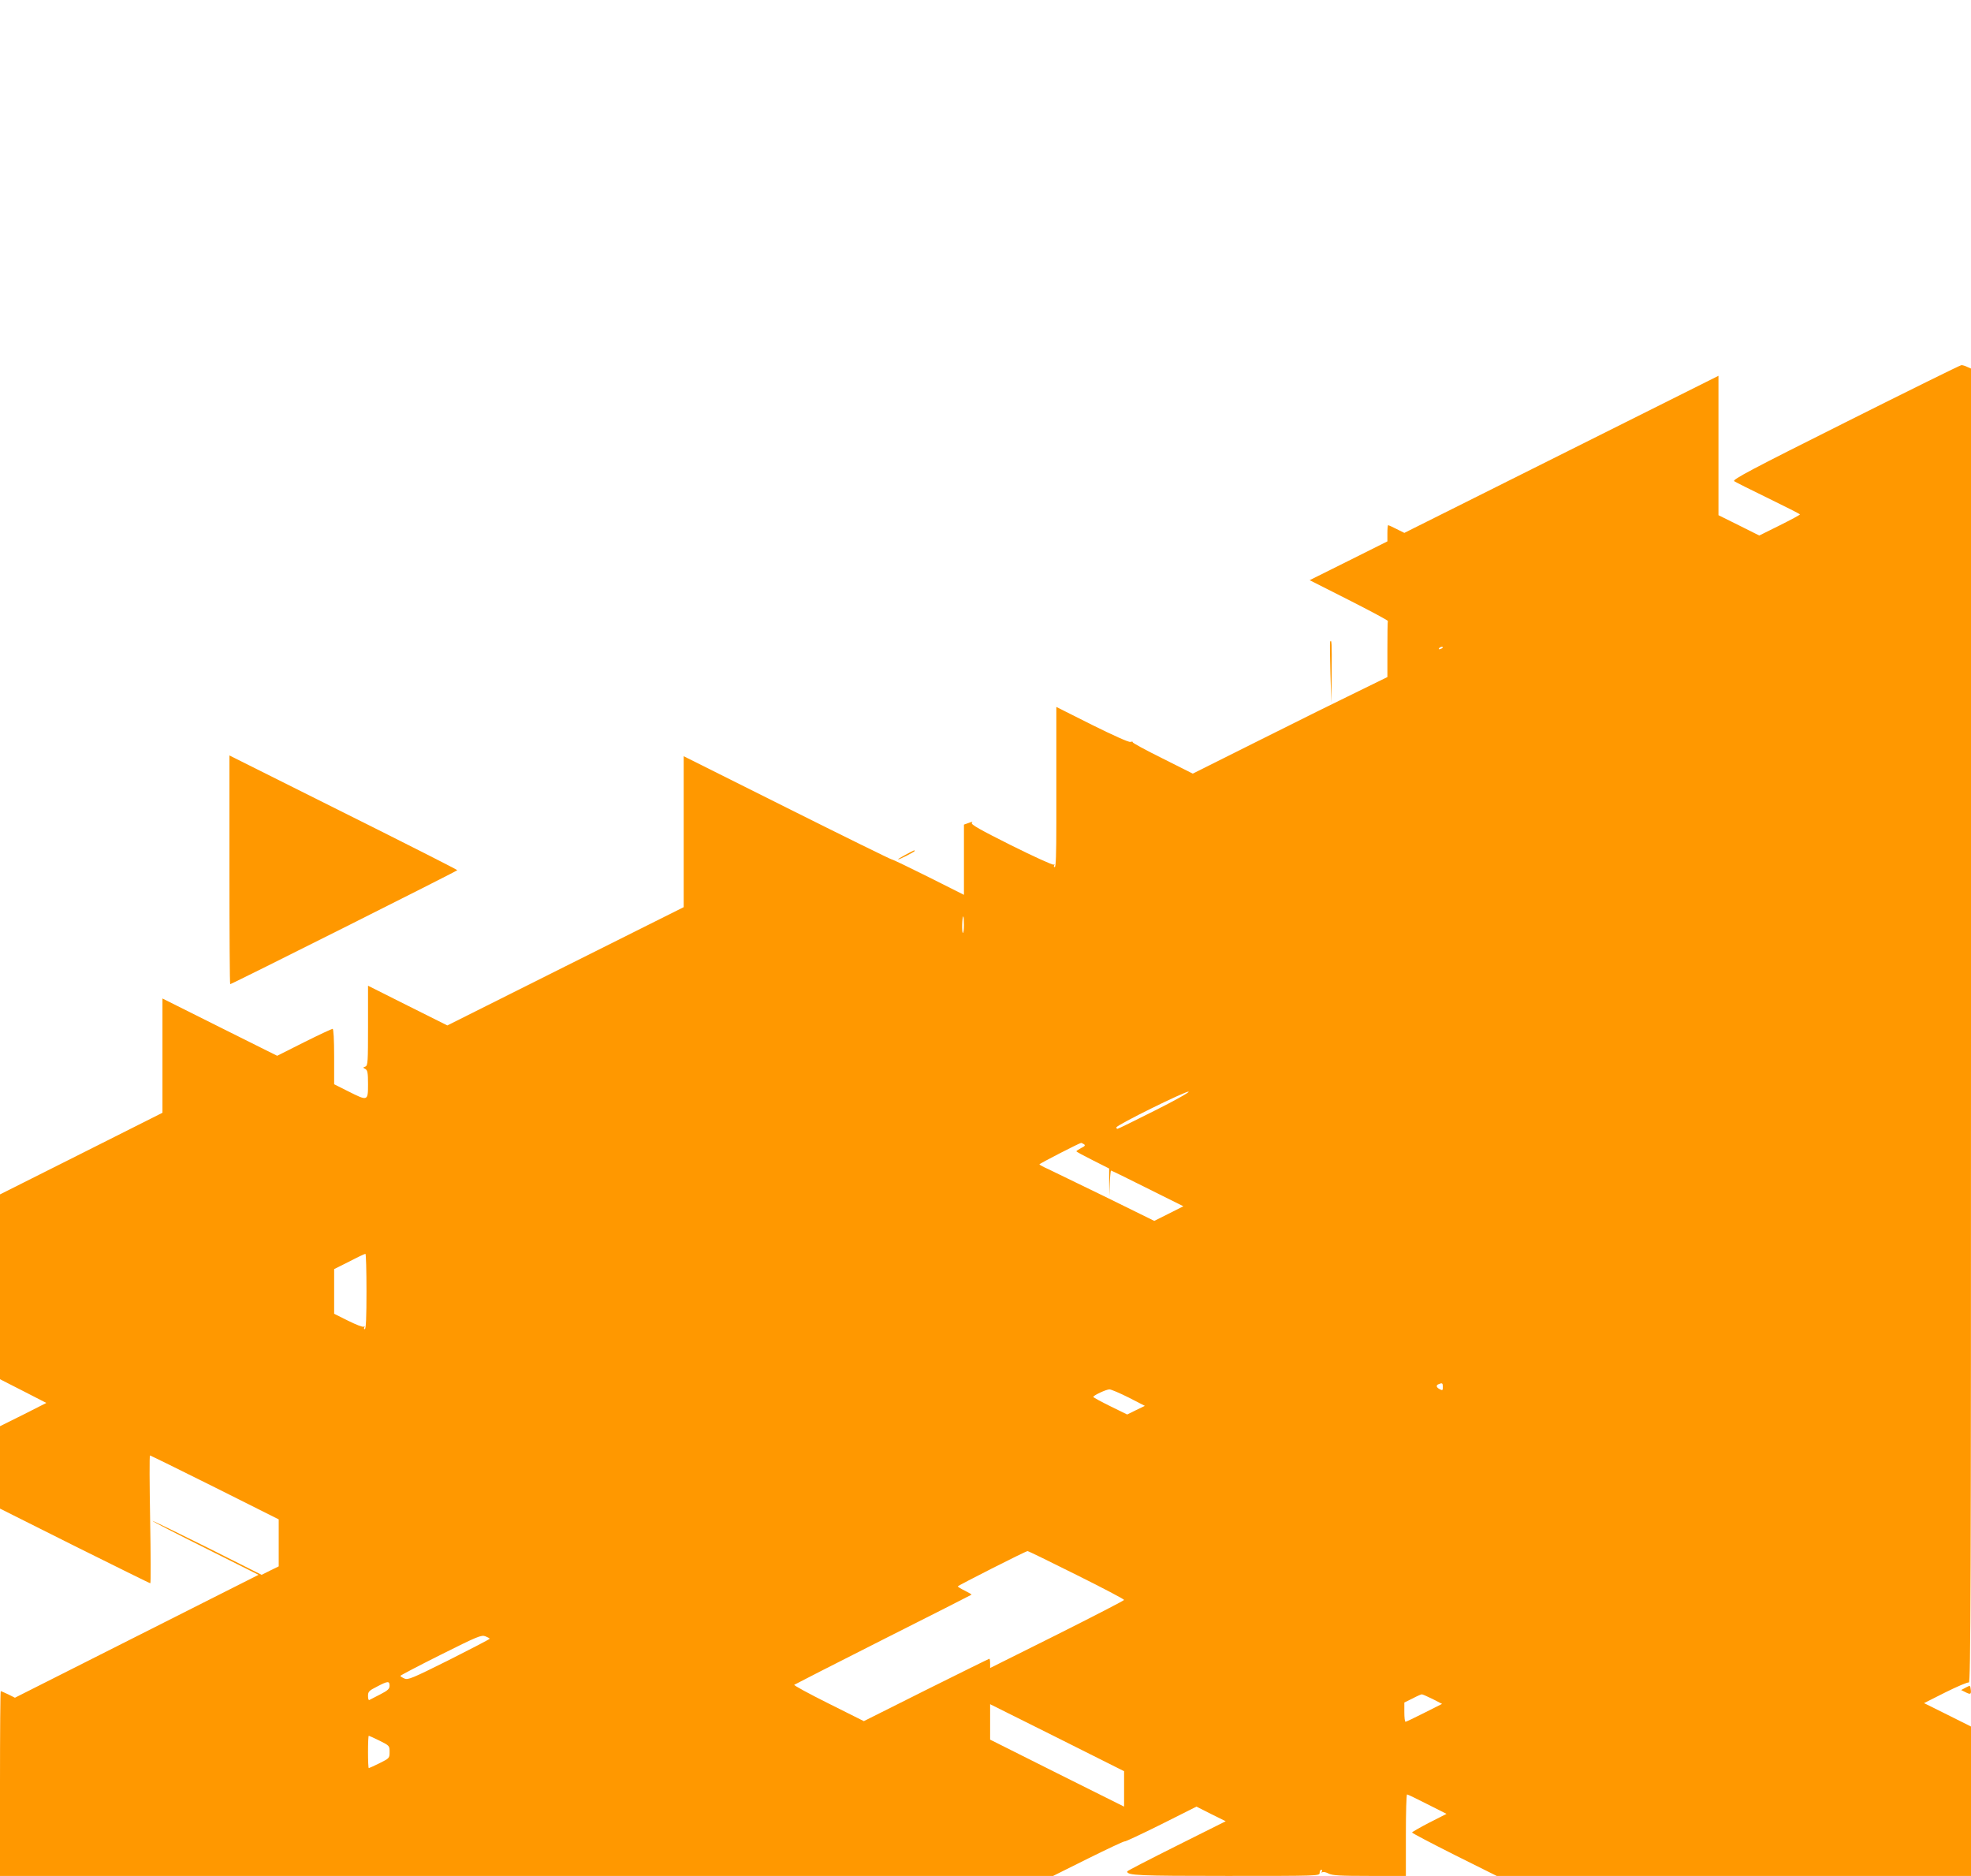 <?xml version="1.0" standalone="no"?>
<!DOCTYPE svg PUBLIC "-//W3C//DTD SVG 20010904//EN"
 "http://www.w3.org/TR/2001/REC-SVG-20010904/DTD/svg10.dtd">
<svg version="1.0" xmlns="http://www.w3.org/2000/svg"
 width="1280pt" height="1218pt" viewBox="0 0 1280 1218"
 preserveAspectRatio="xMidYMid meet">
<g transform="translate(0,1218) scale(0.1,-0.1)"
fill="#ff9800" stroke="none">
<path d="M11985 9438 c-606 -303 -736 -372 -723 -382 8 -6 108 -56 221 -111
113 -55 206 -102 206 -105 1 -3 -59 -35 -131 -71 l-133 -66 -132 66 -133 66 0
452 0 453 -1020 -510 -1020 -510 -50 25 c-27 14 -52 25 -55 25 -3 0 -5 -24 -5
-53 l0 -52 -252 -126 -253 -126 255 -129 c140 -71 254 -132 253 -136 -2 -5 -3
-88 -3 -186 l0 -178 -192 -94 c-106 -51 -391 -192 -632 -313 l-440 -220 -197
99 c-109 54 -196 101 -193 105 2 4 -4 5 -15 2 -11 -3 -111 42 -250 111 l-231
116 0 -237 c0 -131 0 -365 0 -520 0 -198 -3 -283 -10 -283 -6 0 -8 5 -4 12 4
6 3 8 -4 4 -6 -3 -130 53 -276 126 -200 100 -262 135 -255 145 8 9 4 9 -20 0
l-31 -11 0 -228 0 -228 -229 115 c-126 63 -234 115 -240 115 -6 0 -313 151
-681 335 l-670 335 0 -490 0 -490 -768 -384 -767 -384 -258 129 -257 129 0
-259 c0 -237 -1 -259 -17 -266 -17 -6 -17 -7 0 -16 14 -8 17 -25 17 -99 0
-110 -1 -110 -130 -45 l-90 45 0 180 c0 112 -4 180 -10 180 -5 0 -89 -39 -185
-87 l-175 -88 -373 186 -372 186 0 -371 0 -371 -527 -265 -528 -265 0 -600 0
-600 151 -77 150 -77 -150 -76 -151 -75 0 -268 0 -267 485 -243 c267 -133 488
-242 491 -242 4 0 3 187 -1 415 -4 228 -5 415 -1 415 3 0 193 -93 421 -207
l415 -208 0 -153 0 -152 -55 -27 -56 -28 -354 178 c-195 97 -355 175 -355 172
0 -3 155 -83 344 -177 l345 -173 -791 -399 -791 -399 -44 22 c-24 11 -46 21
-48 21 -3 0 -5 -270 -5 -600 l0 -600 3419 0 3420 0 229 114 c127 63 232 112
235 110 3 -3 109 47 236 110 l231 116 95 -48 95 -47 -320 -160 c-176 -88 -320
-162 -320 -166 0 -26 73 -29 650 -29 593 0 600 0 600 20 0 11 5 20 11 20 5 0
7 -5 3 -12 -4 -7 -3 -8 4 -4 6 4 25 0 41 -9 25 -12 73 -15 266 -15 l235 0 0
265 c0 146 3 265 8 264 4 0 63 -28 131 -63 l125 -63 -112 -57 c-62 -32 -112
-61 -112 -64 0 -4 124 -69 275 -145 l275 -137 1540 0 1540 0 0 485 0 485 -152
76 -153 76 139 70 c76 38 145 67 152 64 12 -5 14 628 14 4263 l0 4268 -25 11
c-14 7 -31 12 -38 11 -7 0 -345 -167 -752 -371z m-2615 -1462 c0 -2 -7 -7 -16
-10 -8 -3 -12 -2 -9 4 6 10 25 14 25 6z m-3110 -1802 c0 -30 -3 -53 -7 -51 -8
5 -5 107 3 107 2 0 4 -25 4 -56z m1239 -1205 c-129 -65 -237 -118 -241 -118
-5 -1 -8 3 -8 9 0 15 452 238 469 232 8 -3 -90 -58 -220 -123z m-460 -218 c11
-7 7 -13 -18 -25 -17 -9 -31 -19 -31 -21 0 -3 48 -29 106 -58 l107 -54 0 -89
1 -89 3 83 c2 45 6 82 8 82 3 0 110 -52 237 -116 l233 -116 -95 -48 -94 -47
-315 155 c-174 85 -342 166 -373 181 -32 14 -57 28 -58 31 0 5 259 138 270
139 3 1 11 -3 19 -8z m-4659 -956 c0 -166 -3 -245 -11 -245 -5 0 -7 5 -3 12 4
7 3 8 -4 4 -6 -4 -52 14 -102 39 l-90 45 0 145 0 145 98 49 c53 28 100 50 105
50 4 1 7 -109 7 -244z m6990 -620 c0 -23 -2 -24 -20 -15 -23 12 -26 26 -7 33
23 10 27 7 27 -18z m-2040 -69 l105 -54 -58 -28 -57 -28 -110 54 c-61 30 -110
57 -110 60 0 10 84 49 105 49 11 0 67 -24 125 -53z m-340 -1151 c171 -85 310
-158 310 -163 0 -4 -196 -105 -435 -225 l-435 -217 0 30 c0 17 -2 30 -5 30 -3
0 -187 -91 -410 -202 l-405 -203 -230 115 c-126 63 -226 117 -222 121 4 3 264
136 577 294 314 158 572 289 574 291 2 2 -17 13 -43 26 -25 12 -46 25 -46 28
0 5 439 228 453 229 4 1 147 -69 317 -154z m-3810 -415 c0 -3 -119 -65 -264
-138 -241 -120 -267 -131 -290 -120 -14 6 -26 14 -26 17 0 3 118 65 262 137
238 119 264 130 290 120 15 -6 28 -13 28 -16z m-650 -305 c0 -20 -11 -31 -62
-57 -35 -18 -66 -34 -70 -36 -5 -2 -8 10 -8 27 0 27 6 34 58 60 70 37 82 38
82 6z m6773 -86 l62 -32 -115 -58 c-63 -32 -118 -58 -122 -58 -5 -1 -8 27 -8
62 l0 63 53 26 c28 15 56 27 60 27 4 1 35 -13 70 -30z m-2003 -584 l0 -115
-435 217 -435 218 0 115 0 115 435 -217 435 -218 0 -115z m-4835 313 c64 -32
65 -33 65 -73 0 -40 -1 -41 -65 -73 -36 -18 -68 -32 -70 -32 -3 0 -5 47 -5
105 0 58 2 105 5 105 2 0 34 -14 70 -32z"/>
<path d="M8638 8013 c-2 -5 -1 -96 2 -203 l6 -195 2 203 c2 182 0 218 -10 195z"/>
<path d="M1490 6533 c0 -409 2 -743 5 -743 10 0 1475 735 1475 740 0 3 -333
172 -740 375 l-740 370 0 -742z"/>
<path d="M5880 6630 c-30 -16 -51 -29 -47 -30 10 0 107 49 107 55 0 7 1 7 -60
-25z"/>
<path d="M12766 1223 l-30 -16 28 -14 c33 -17 39 -14 34 20 -3 25 -4 25 -32
10z"/>
</g>
</svg>
